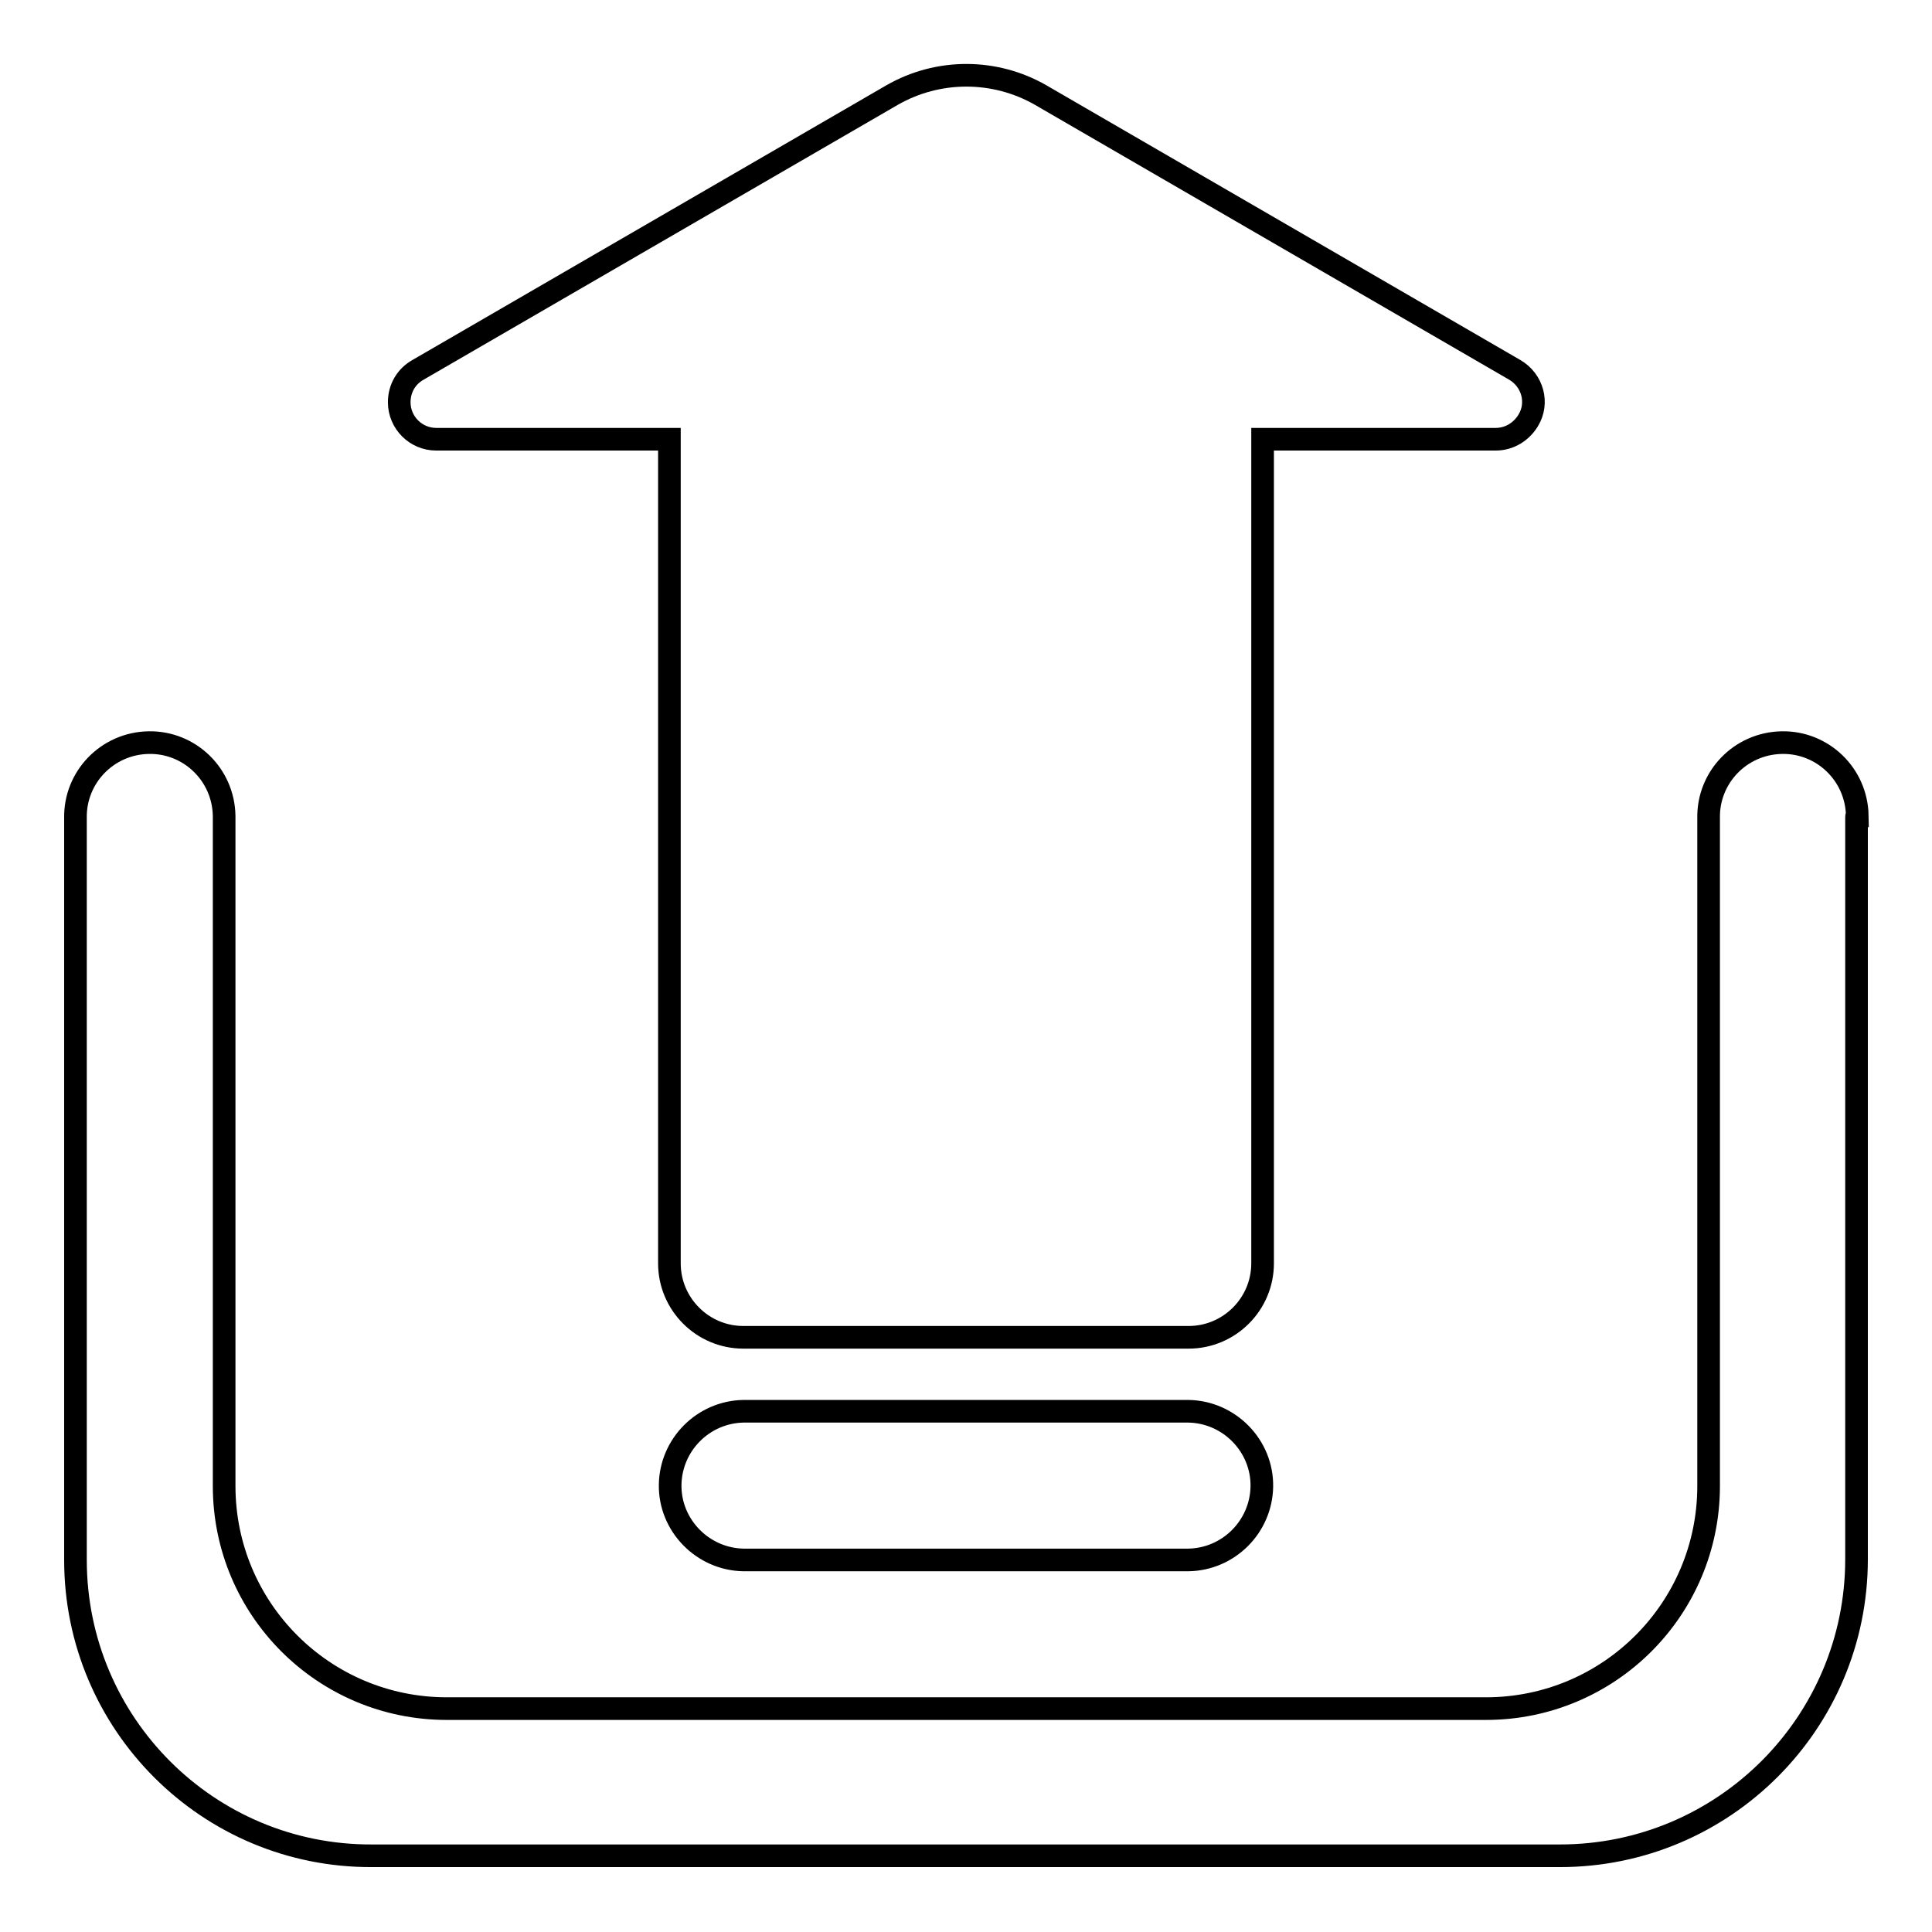 <?xml version="1.0" encoding="utf-8"?>
<!-- Svg Vector Icons : http://www.onlinewebfonts.com/icon -->
<!DOCTYPE svg PUBLIC "-//W3C//DTD SVG 1.1//EN" "http://www.w3.org/Graphics/SVG/1.1/DTD/svg11.dtd">
<svg version="1.1" xmlns="http://www.w3.org/2000/svg" xmlns:xlink="http://www.w3.org/1999/xlink" x="0px" y="0px" viewBox="0 0 256 256" enable-background="new 0 0 256 256" xml:space="preserve">
<g> <path stroke-width="3" fill-opacity="0" stroke="#000000"  d="M98.5,187h59c5.4,0.1,9.8,4.6,9.7,10c-0.1,5.3-4.4,9.6-9.7,9.7h-59c-5.4-0.1-9.8-4.6-9.7-10 C88.9,191.4,93.2,187.1,98.5,187z M246,108.3v98.3c0,21.7-17.6,39.3-39.3,39.3H49.3C27.6,246,10,228.4,10,206.7v-98.3 c-0.1-5.4,4.2-9.9,9.7-10c5.4-0.1,9.9,4.2,10,9.7c0,0.1,0,0.2,0,0.3v88.5c0,16.3,13.2,29.5,29.5,29.5l0,0h137.7 c16.3,0,29.5-13.2,29.5-29.5v-88.5c-0.1-5.4,4.2-9.9,9.7-10c5.4-0.1,9.9,4.2,10,9.7C246,108.1,246,108.2,246,108.3L246,108.3z  M167.3,58.2v109.2c0,5.4-4.4,9.8-9.8,9.8h-59c-5.4,0-9.8-4.4-9.8-9.8V58.2H57.8c-2.7,0-4.9-2.2-4.9-4.9c0-1.8,0.9-3.4,2.5-4.3 l62.8-36.4c6.1-3.5,13.6-3.5,19.7,0L200.7,49c2.4,1.4,3.2,4.4,1.8,6.7c-0.9,1.5-2.5,2.5-4.3,2.5H167.3z"/></g>
</svg>